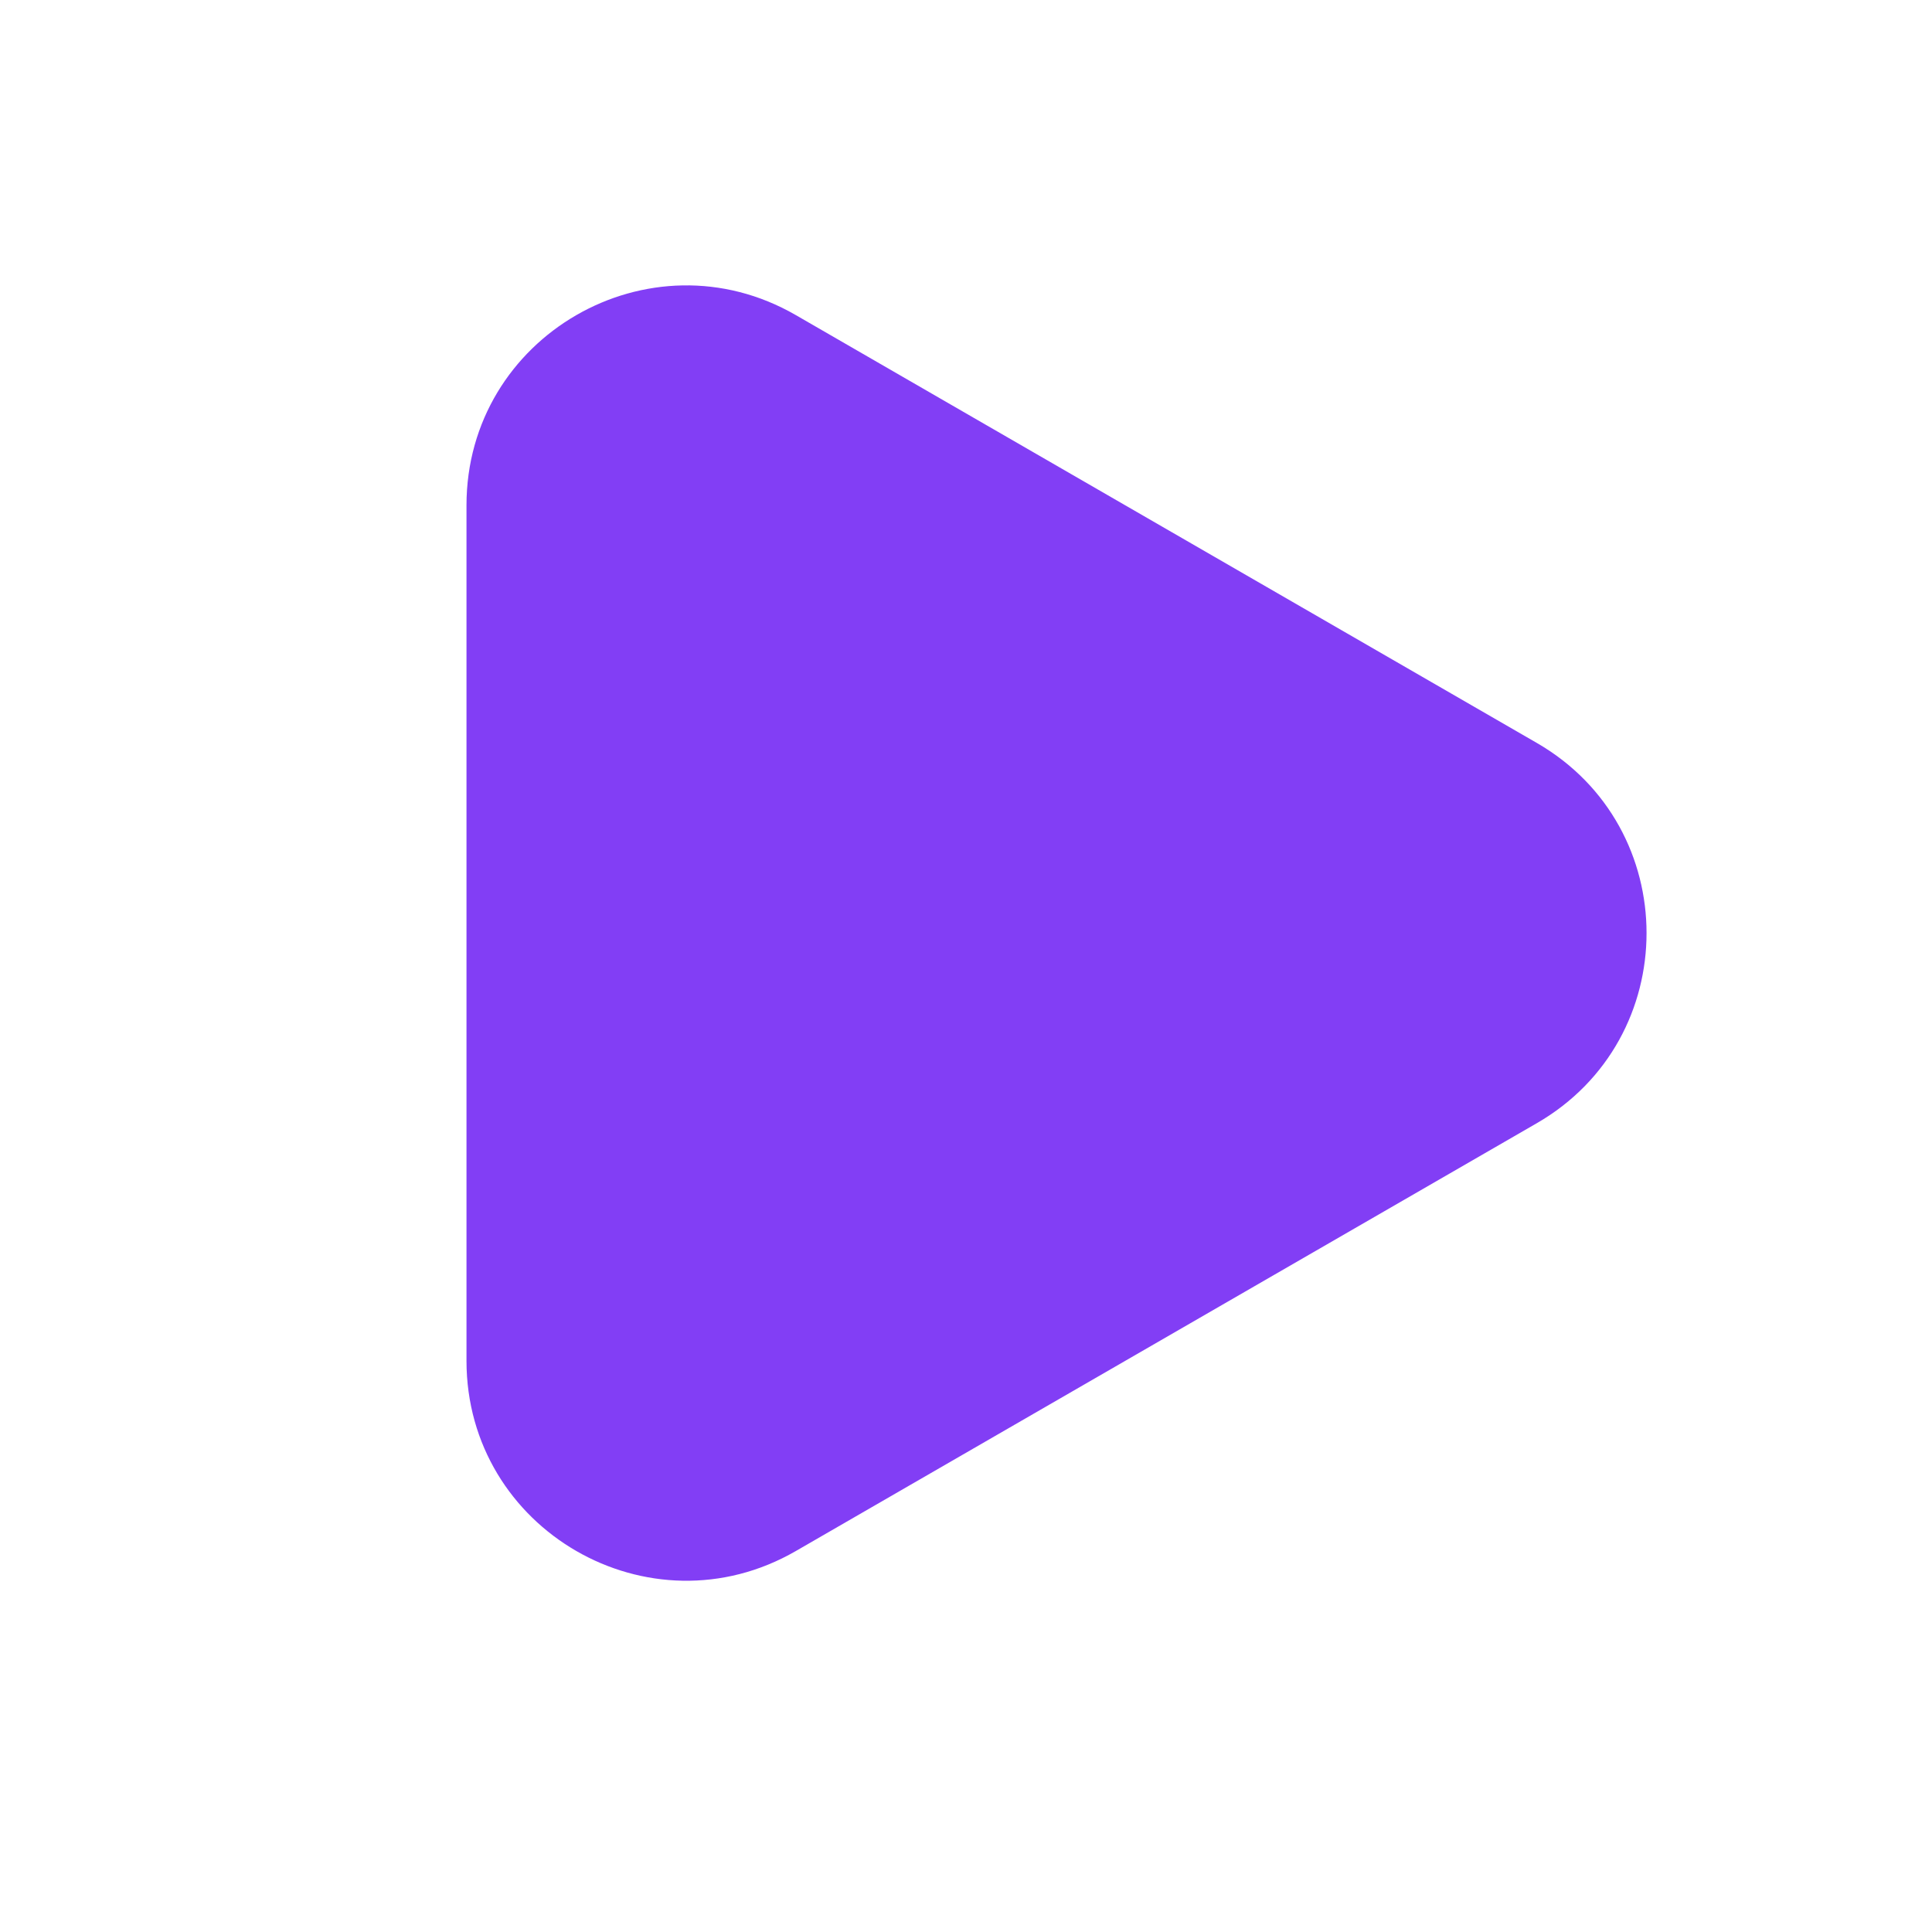 <?xml version="1.0" encoding="UTF-8"?> <svg xmlns="http://www.w3.org/2000/svg" width="11" height="11" viewBox="0 0 11 11" fill="none"><path d="M8.75 4.23C9.583 4.711 9.583 5.914 8.75 6.395L4.531 8.831C3.698 9.312 2.656 8.71 2.656 7.748L2.656 2.877C2.656 1.915 3.698 1.313 4.531 1.794L8.75 4.23Z" fill="#823EF5"></path></svg> 